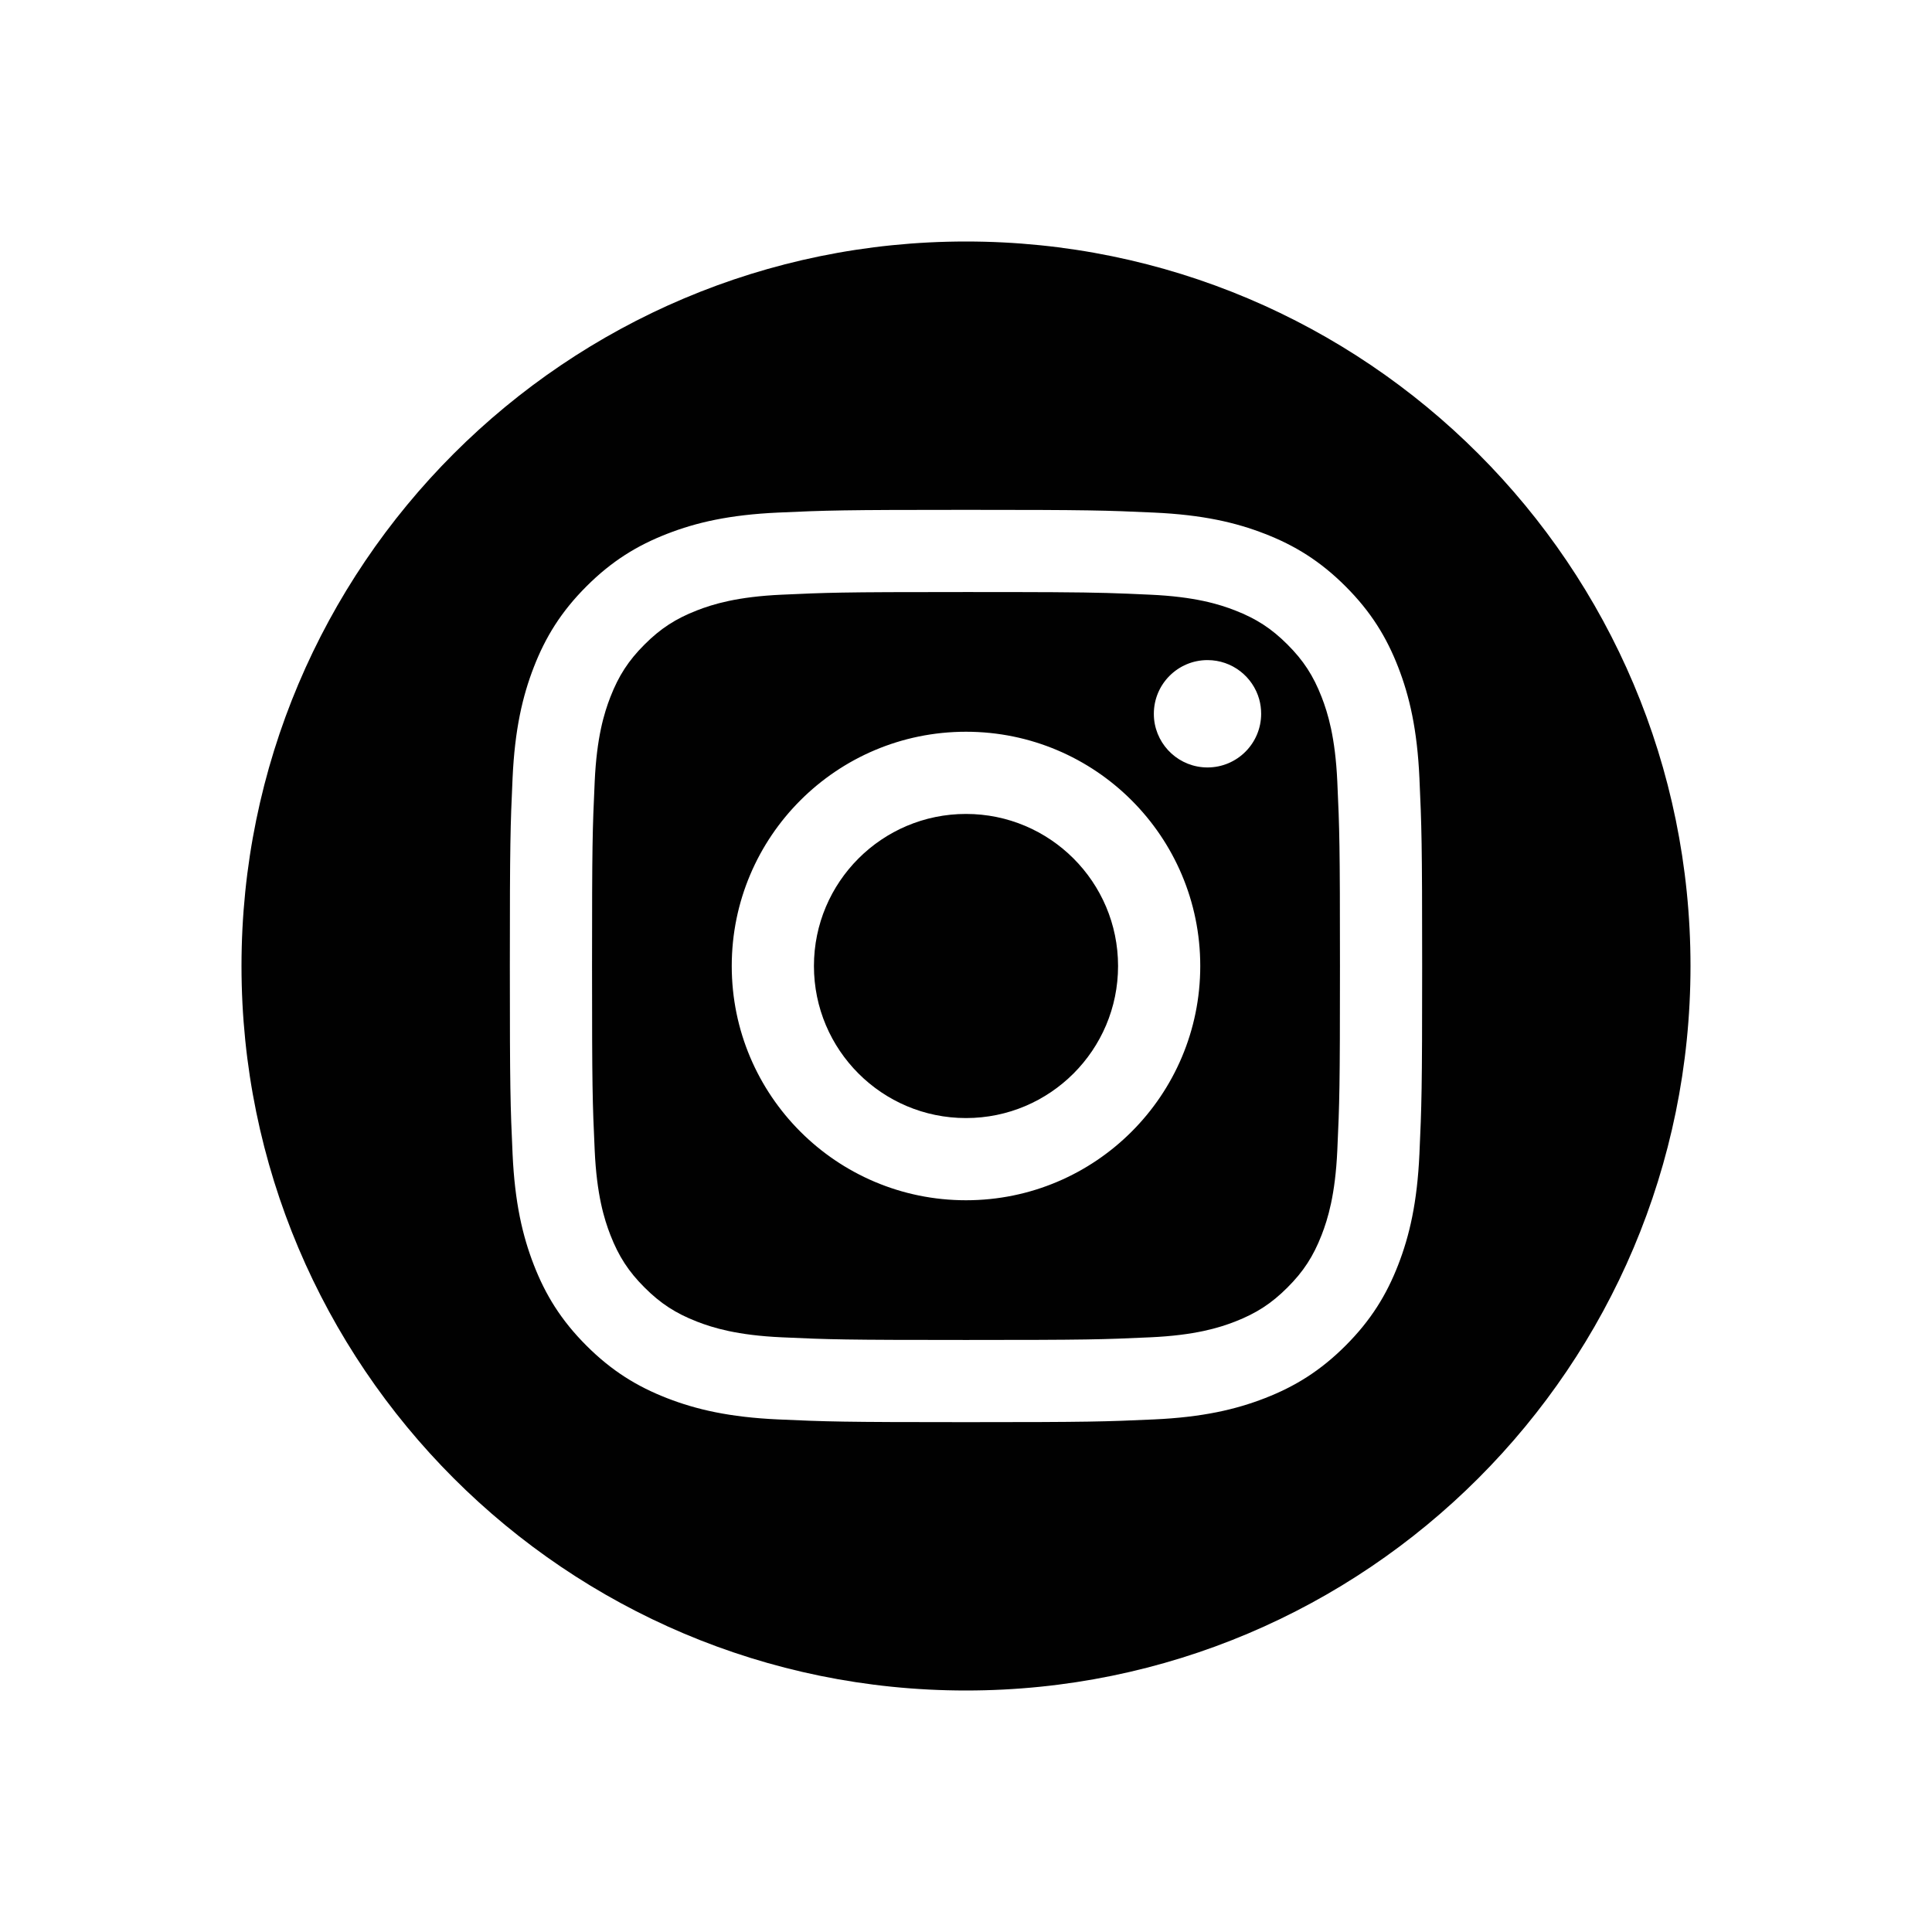 <svg width="48" height="48" viewBox="0 0 48 48" fill="none" xmlns="http://www.w3.org/2000/svg">
<path fill-rule="evenodd" clip-rule="evenodd" d="M42 24C42 14.059 33.941 6 24 6C14.059 6 6 14.059 6 24C6 33.941 14.059 42 24 42C33.941 42 42 33.941 42 24ZM19.327 12.735C20.536 12.68 20.922 12.667 24 12.667C27.078 12.667 27.464 12.68 28.672 12.735C29.879 12.79 30.703 12.981 31.424 13.262C32.169 13.551 32.801 13.939 33.431 14.569C34.061 15.199 34.449 15.831 34.738 16.576C35.018 17.297 35.21 18.121 35.265 19.327C35.32 20.536 35.333 20.922 35.333 24C35.333 27.078 35.32 27.464 35.265 28.673C35.21 29.879 35.018 30.703 34.738 31.424C34.449 32.169 34.061 32.801 33.431 33.431C32.801 34.061 32.169 34.449 31.424 34.738C30.703 35.018 29.879 35.21 28.672 35.265C27.464 35.32 27.078 35.333 24 35.333C20.922 35.333 20.536 35.32 19.327 35.265C18.121 35.21 17.297 35.018 16.576 34.738C15.831 34.449 15.199 34.061 14.569 33.431C13.939 32.801 13.551 32.169 13.262 31.424C12.982 30.703 12.79 29.879 12.735 28.673C12.68 27.464 12.667 27.078 12.667 24C12.667 20.922 12.68 20.536 12.735 19.327C12.79 18.121 12.982 17.297 13.262 16.576C13.551 15.831 13.939 15.199 14.569 14.569C15.199 13.939 15.831 13.551 16.576 13.262C17.297 12.981 18.121 12.79 19.327 12.735ZM26.164 14.713C25.632 14.71 24.946 14.709 24 14.709C22.392 14.709 21.538 14.712 20.91 14.723C20.357 14.733 19.98 14.749 19.42 14.775C18.316 14.825 17.715 15.01 17.316 15.165C16.787 15.371 16.409 15.616 16.013 16.013C15.616 16.409 15.371 16.787 15.165 17.316C15.01 17.715 14.825 18.315 14.775 19.42C14.72 20.616 14.709 20.974 14.709 24C14.709 27.026 14.72 27.384 14.775 28.58C14.825 29.684 15.01 30.285 15.165 30.684C15.371 31.213 15.616 31.591 16.013 31.987C16.409 32.384 16.787 32.629 17.316 32.835C17.715 32.99 18.316 33.175 19.42 33.225C20.615 33.28 20.974 33.291 24 33.291C27.026 33.291 27.384 33.28 28.58 33.225C29.684 33.175 30.285 32.99 30.684 32.835C31.213 32.629 31.591 32.384 31.987 31.987C32.384 31.591 32.629 31.213 32.835 30.684C32.99 30.285 33.175 29.684 33.225 28.58C33.28 27.384 33.291 27.026 33.291 24C33.291 20.974 33.28 20.616 33.225 19.42C33.175 18.315 32.99 17.715 32.835 17.316C32.629 16.787 32.384 16.409 31.987 16.013C31.591 15.616 31.213 15.371 30.684 15.165C30.285 15.01 29.684 14.825 28.58 14.775C27.758 14.737 27.332 14.72 26.164 14.713ZM18.18 24C18.18 20.786 20.786 18.18 24 18.18C27.214 18.18 29.82 20.786 29.82 24C29.82 27.214 27.214 29.82 24 29.82C20.786 29.82 18.18 27.214 18.18 24ZM20.222 24C20.222 26.086 21.914 27.778 24 27.778C26.086 27.778 27.778 26.086 27.778 24C27.778 21.914 26.086 20.222 24 20.222C21.914 20.222 20.222 21.914 20.222 24ZM28.673 17.867C28.669 17.823 28.667 17.779 28.667 17.733C28.667 16.997 29.264 16.4 30 16.4C30.612 16.4 31.128 16.812 31.285 17.374C31.316 17.489 31.333 17.609 31.333 17.733C31.333 18.47 30.736 19.067 30 19.067C29.309 19.067 28.741 18.541 28.673 17.867Z" fill="#010101"/>
</svg>

